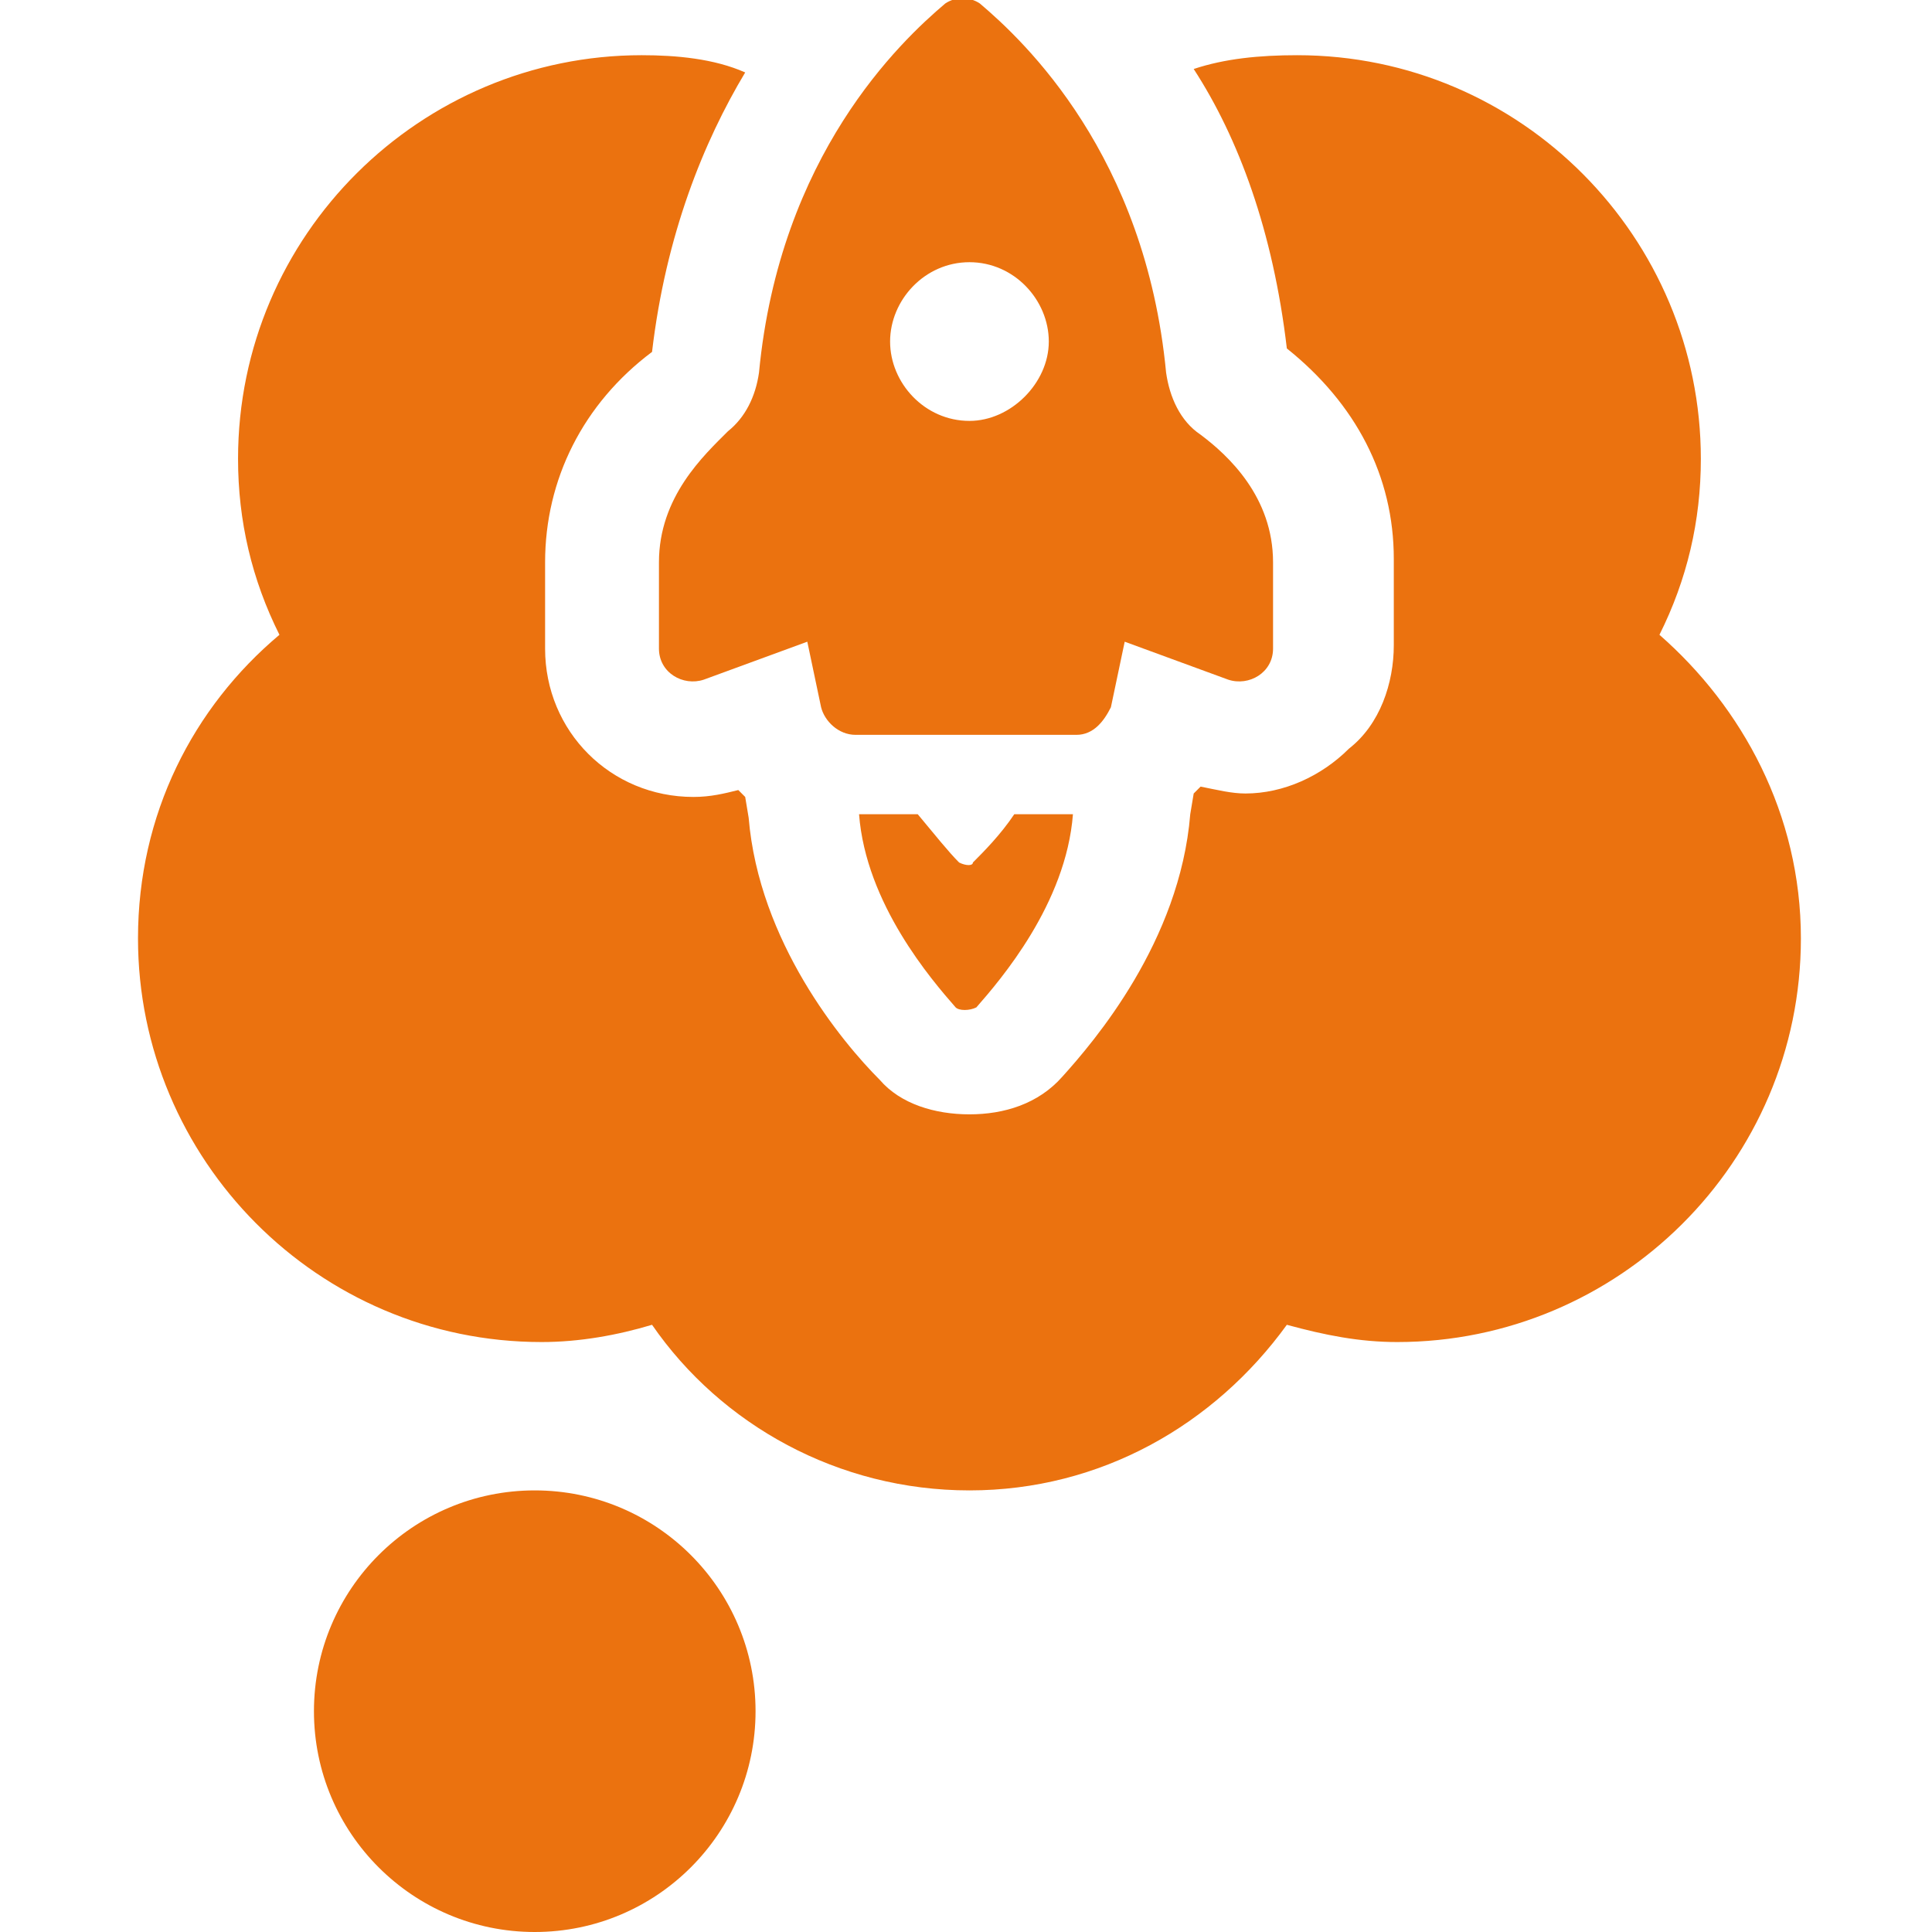 <?xml version="1.0" encoding="utf-8"?>
<!-- Generator: Adobe Illustrator 26.0.1, SVG Export Plug-In . SVG Version: 6.00 Build 0)  -->
<svg version="1.1" id="Camada_1" xmlns="http://www.w3.org/2000/svg" xmlns:xlink="http://www.w3.org/1999/xlink" x="0px" y="0px"
	 viewBox="0 0 56 56" style="enable-background:new 0 0 56 56;" xml:space="preserve">
<style type="text/css">
	.st0{fill:#EB720F;}
</style>
<g>
	<circle class="st0" cx="15.5" cy="49.6" r="6.4"/>
	<path class="st0" d="M48.1,18.4c0.8-1.6,1.2-3.3,1.2-5.1c0-6.4-5.2-11.7-11.7-11.7c-1.1,0-2.1,0.1-3,0.4c1.3,2,2.3,4.7,2.7,8.1
		c2,1.6,3.1,3.7,3.1,6.1v2.5c0,1.1-0.4,2.3-1.3,3c-0.8,0.8-1.9,1.3-3,1.3c-0.4,0-0.8-0.1-1.3-0.2c-0.1,0.1-0.1,0.1-0.2,0.2l-0.1,0.6
		c-0.3,3.7-2.8,6.6-3.7,7.6c-0.7,0.8-1.7,1.1-2.7,1.1c-1,0-2-0.3-2.6-1c-1.1-1.1-3.5-4-3.8-7.6l-0.1-0.6c-0.1-0.1-0.1-0.1-0.2-0.2
		c-0.4,0.1-0.8,0.2-1.3,0.2c-2.4,0-4.3-1.9-4.3-4.3v-2.5c0-2.4,1.1-4.6,3.1-6.1c0.4-3.4,1.5-6.1,2.7-8.1c-0.9-0.4-2-0.5-3-0.5
		c-6.4,0-11.7,5.2-11.7,11.7c0,1.8,0.4,3.5,1.2,5.1C5.6,20.5,4,23.6,4,27.2c0,6.4,5.2,11.7,11.7,11.7c1.1,0,2.2-0.2,3.2-0.5
		c2,2.9,5.4,4.8,9.2,4.8s7.1-1.9,9.2-4.8c1.1,0.3,2.1,0.5,3.2,0.5c6.4,0,11.7-5.2,11.7-11.7C52.2,23.6,50.5,20.5,48.1,18.4z"/>
	<path class="st0" d="M27.8,25c-0.3-0.3-0.7-0.8-1.2-1.4h-1.7c0.2,2.6,2.1,4.8,2.8,5.6c0.1,0.1,0.4,0.1,0.6,0c0.7-0.8,2.6-3,2.8-5.6
		h-1.7c-0.4,0.6-0.9,1.1-1.2,1.4C28.2,25.1,28,25.1,27.8,25z"/>
	<path class="st0" d="M19.1,16.3v2.5c0,0.7,0.7,1.1,1.3,0.9l3-1.1l0.4,1.9c0.1,0.4,0.5,0.8,1,0.8h6.4c0.5,0,0.8-0.4,1-0.8l0.4-1.9
		l3,1.1c0.6,0.2,1.3-0.2,1.3-0.9v-2.5c0-1.9-1.3-3.1-2.1-3.7c-0.6-0.4-0.9-1.1-1-1.8c-0.6-6.3-4.1-9.6-5.4-10.7
		c-0.3-0.2-0.7-0.2-1,0c-1.3,1.1-4.8,4.4-5.4,10.7c-0.1,0.7-0.4,1.3-0.9,1.7C20.4,13.2,19.1,14.4,19.1,16.3z M28.1,7.6
		c1.3,0,2.3,1.1,2.3,2.3s-1.1,2.3-2.3,2.3c-1.3,0-2.3-1.1-2.3-2.3S26.8,7.6,28.1,7.6z"/>
</g>
</svg>
